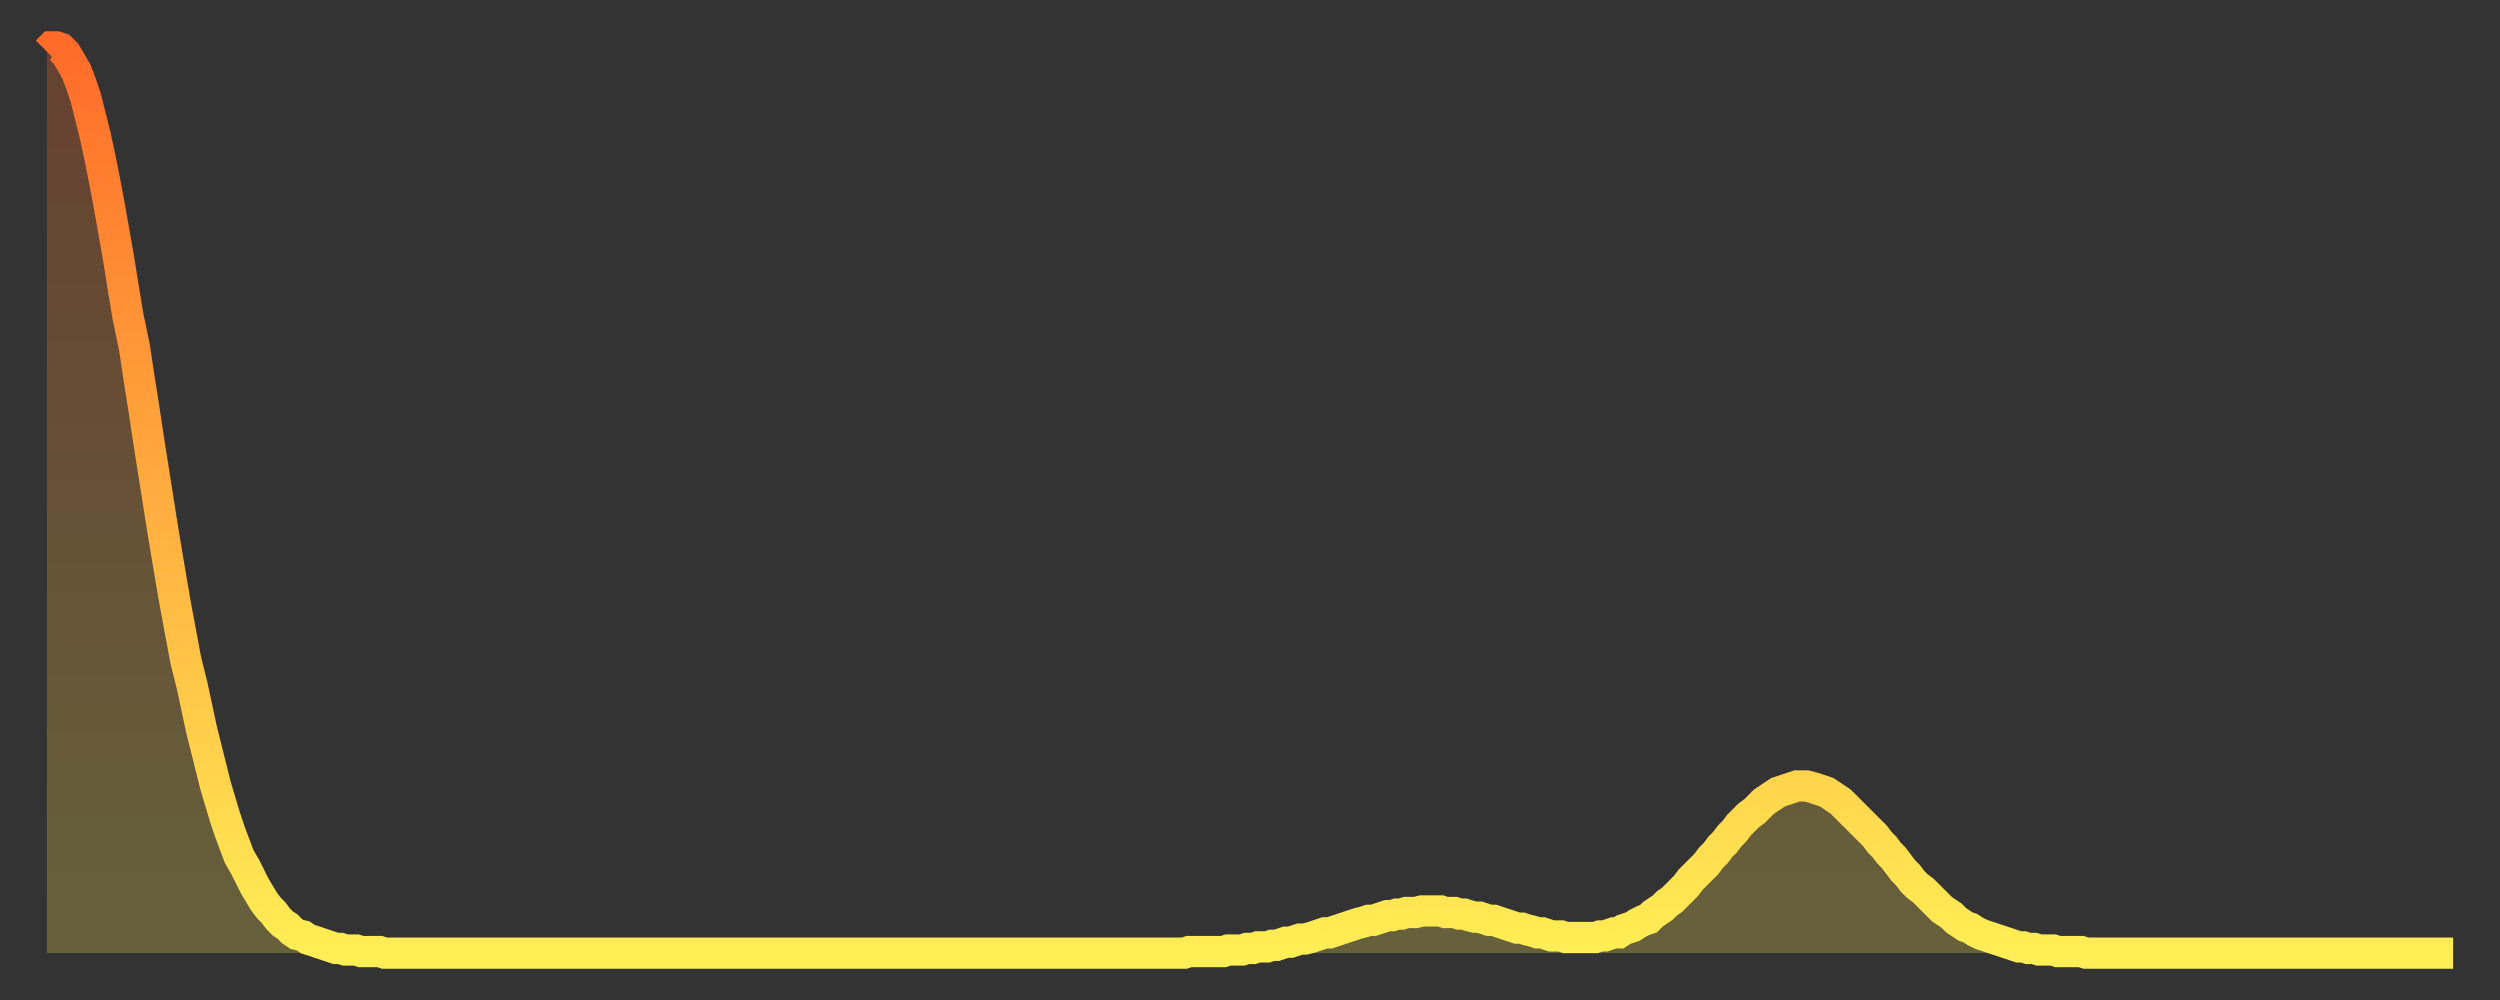 <?xml version="1.0" encoding="utf-8" ?>
<svg baseProfile="full" height="64" version="1.1" width="160" xmlns="http://www.w3.org/2000/svg" xmlns:ev="http://www.w3.org/2001/xml-events" xmlns:xlink="http://www.w3.org/1999/xlink"><rect width="100%" height="100%" fill="#333333" stroke="none"/><defs><linearGradient id="id647054" x1="0" x2="0" y1="0" y2="1"><stop offset="0%" stop-color="#ff6b29" /><stop offset="50%" stop-color="#ffad3f" /><stop offset="100%" stop-color="#ffee55" /></linearGradient></defs><g transform="translate(3,3)"><g><path d="M 0.0 0.3 0.3 0.0 0.6 0.0 0.9 0.1 1.2 0.4 1.5 0.9 1.9 1.6 2.2 2.4 2.5 3.3 2.8 4.5 3.1 5.7 3.4 7.1 3.7 8.6 4.0 10.2 4.3 11.9 4.6 13.6 4.9 15.5 5.2 17.3 5.6 19.2 5.9 21.2 6.2 23.1 6.5 25.1 6.8 27.0 7.1 28.9 7.4 30.8 7.7 32.6 8.0 34.4 8.3 36.1 8.6 37.7 8.9 39.3 9.3 40.9 9.6 42.3 9.9 43.7 10.2 44.9 10.5 46.1 10.8 47.3 11.1 48.3 11.4 49.3 11.7 50.2 12.0 51.0 12.3 51.8 12.7 52.5 13.0 53.1 13.3 53.7 13.6 54.2 13.9 54.7 14.2 55.1 14.5 55.4 14.8 55.8 15.1 56.1 15.4 56.3 15.7 56.6 16.0 56.8 16.4 56.9 16.7 57.1 17.0 57.2 17.3 57.3 17.6 57.4 17.9 57.5 18.2 57.6 18.5 57.7 18.8 57.7 19.1 57.8 19.4 57.8 19.8 57.8 20.1 57.9 20.4 57.9 20.7 57.9 21.0 57.9 21.3 57.9 21.6 58.0 21.9 58.0 22.2 58.0 22.5 58.0 22.8 58.0 23.1 58.0 23.5 58.0 23.8 58.0 24.1 58.0 24.4 58.0 24.7 58.0 25.0 58.0 25.3 58.0 25.6 58.0 25.9 58.0 26.2 58.0 26.5 58.0 26.8 58.0 27.2 58.0 27.5 58.0 27.8 58.0 28.1 58.0 28.4 58.0 28.7 58.0 29.0 58.0 29.3 58.0 29.6 58.0 29.9 58.0 30.2 58.0 30.6 58.0 30.9 58.0 31.2 58.0 31.5 58.0 31.8 58.0 32.1 58.0 32.4 58.0 32.7 58.0 33.0 58.0 33.3 58.0 33.6 58.0 33.9 58.0 34.3 58.0 34.6 58.0 34.9 58.0 35.2 58.0 35.5 58.0 35.8 58.0 36.1 58.0 36.4 58.0 36.7 58.0 37.0 58.0 37.3 58.0 37.7 58.0 38.0 58.0 38.3 58.0 38.6 58.0 38.9 58.0 39.2 58.0 39.5 58.0 39.8 58.0 40.1 58.0 40.4 58.0 40.7 58.0 41.0 58.0 41.4 58.0 41.7 58.0 42.0 58.0 42.3 58.0 42.6 58.0 42.9 58.0 43.2 58.0 43.5 58.0 43.8 58.0 44.1 58.0 44.4 58.0 44.7 58.0 45.1 58.0 45.4 58.0 45.7 58.0 46.0 58.0 46.3 58.0 46.6 58.0 46.9 58.0 47.2 58.0 47.5 58.0 47.8 58.0 48.1 58.0 48.5 58.0 48.8 58.0 49.1 58.0 49.4 58.0 49.7 58.0 50.0 58.0 50.3 58.0 50.6 58.0 50.9 58.0 51.2 58.0 51.5 58.0 51.8 58.0 52.2 58.0 52.5 58.0 52.8 58.0 53.1 58.0 53.4 58.0 53.7 58.0 54.0 58.0 54.3 58.0 54.6 58.0 54.9 58.0 55.2 58.0 55.6 58.0 55.9 58.0 56.2 58.0 56.5 58.0 56.8 58.0 57.1 58.0 57.4 58.0 57.7 58.0 58.0 58.0 58.3 58.0 58.6 58.0 58.9 58.0 59.3 58.0 59.6 58.0 59.9 58.0 60.2 58.0 60.5 58.0 60.8 58.0 61.1 58.0 61.4 58.0 61.7 58.0 62.0 58.0 62.3 58.0 62.6 58.0 63.0 58.0 63.3 58.0 63.6 58.0 63.9 58.0 64.2 58.0 64.5 58.0 64.8 58.0 65.1 58.0 65.4 58.0 65.7 58.0 66.0 58.0 66.4 58.0 66.7 58.0 67.0 58.0 67.3 58.0 67.6 58.0 67.9 58.0 68.2 58.0 68.5 58.0 68.8 58.0 69.1 58.0 69.4 58.0 69.7 58.0 70.1 58.0 70.4 58.0 70.7 58.0 71.0 58.0 71.3 58.0 71.6 58.0 71.9 58.0 72.2 58.0 72.5 58.0 72.8 58.0 73.1 57.9 73.5 57.9 73.8 57.9 74.1 57.9 74.4 57.9 74.7 57.9 75.0 57.9 75.3 57.9 75.6 57.8 75.9 57.8 76.2 57.8 76.5 57.8 76.8 57.7 77.2 57.7 77.5 57.6 77.8 57.6 78.1 57.6 78.4 57.5 78.7 57.5 79.0 57.4 79.3 57.3 79.6 57.3 79.9 57.2 80.2 57.1 80.5 57.1 80.9 57.0 81.2 56.9 81.5 56.8 81.8 56.7 82.1 56.7 82.4 56.6 82.7 56.5 83.0 56.4 83.3 56.3 83.6 56.2 83.9 56.1 84.3 56.0 84.6 55.9 84.9 55.9 85.2 55.8 85.5 55.7 85.8 55.6 86.1 55.6 86.4 55.5 86.7 55.5 87.0 55.4 87.3 55.4 87.6 55.4 88.0 55.3 88.3 55.3 88.6 55.3 88.9 55.3 89.2 55.3 89.5 55.4 89.8 55.4 90.1 55.4 90.4 55.5 90.7 55.5 91.0 55.6 91.4 55.7 91.7 55.7 92.0 55.8 92.3 55.9 92.6 55.9 92.9 56.0 93.2 56.1 93.5 56.2 93.8 56.3 94.1 56.4 94.4 56.4 94.7 56.5 95.1 56.6 95.4 56.7 95.7 56.7 96.0 56.8 96.3 56.9 96.6 56.9 96.9 56.9 97.2 57.0 97.5 57.0 97.8 57.0 98.1 57.0 98.4 57.0 98.8 57.0 99.1 57.0 99.4 56.9 99.7 56.9 100.0 56.8 100.3 56.7 100.6 56.7 100.9 56.5 101.2 56.4 101.5 56.3 101.8 56.1 102.2 55.9 102.5 55.8 102.8 55.5 103.1 55.3 103.4 55.1 103.7 54.8 104.0 54.6 104.3 54.3 104.6 54.0 104.9 53.7 105.2 53.3 105.5 53.0 105.9 52.6 106.2 52.3 106.5 51.9 106.8 51.6 107.1 51.2 107.4 50.9 107.7 50.5 108.0 50.2 108.3 49.8 108.6 49.5 108.9 49.2 109.3 48.9 109.6 48.6 109.9 48.3 110.2 48.1 110.5 47.9 110.8 47.7 111.1 47.6 111.4 47.5 111.7 47.4 112.0 47.3 112.3 47.3 112.6 47.3 113.0 47.4 113.3 47.5 113.6 47.6 113.9 47.7 114.2 47.9 114.5 48.1 114.8 48.3 115.1 48.6 115.4 48.9 115.7 49.2 116.0 49.5 116.3 49.8 116.7 50.2 117.0 50.5 117.3 50.9 117.6 51.2 117.9 51.6 118.2 51.9 118.5 52.3 118.8 52.7 119.1 53.0 119.4 53.4 119.7 53.7 120.1 54.0 120.4 54.3 120.7 54.6 121.0 54.9 121.3 55.2 121.6 55.4 121.9 55.6 122.2 55.9 122.5 56.1 122.8 56.3 123.1 56.4 123.4 56.6 123.8 56.8 124.1 56.9 124.4 57.0 124.7 57.1 125.0 57.2 125.3 57.3 125.6 57.4 125.9 57.5 126.2 57.6 126.5 57.6 126.8 57.7 127.2 57.7 127.5 57.8 127.8 57.8 128.1 57.8 128.4 57.8 128.7 57.9 129.0 57.9 129.3 57.9 129.6 57.9 129.9 57.9 130.2 57.9 130.5 58.0 130.9 58.0 131.2 58.0 131.5 58.0 131.8 58.0 132.1 58.0 132.4 58.0 132.7 58.0 133.0 58.0 133.3 58.0 133.6 58.0 133.9 58.0 134.2 58.0 134.6 58.0 134.9 58.0 135.2 58.0 135.5 58.0 135.8 58.0 136.1 58.0 136.4 58.0 136.7 58.0 137.0 58.0 137.3 58.0 137.6 58.0 138.0 58.0 138.3 58.0 138.6 58.0 138.9 58.0 139.2 58.0 139.5 58.0 139.8 58.0 140.1 58.0 140.4 58.0 140.7 58.0 141.0 58.0 141.3 58.0 141.7 58.0 142.0 58.0 142.3 58.0 142.6 58.0 142.9 58.0 143.2 58.0 143.5 58.0 143.8 58.0 144.1 58.0 144.4 58.0 144.7 58.0 145.1 58.0 145.4 58.0 145.7 58.0 146.0 58.0 146.3 58.0 146.6 58.0 146.9 58.0 147.2 58.0 147.5 58.0 147.8 58.0 148.1 58.0 148.4 58.0 148.8 58.0 149.1 58.0 149.4 58.0 149.7 58.0 150.0 58.0 150.3 58.0 150.6 58.0 150.9 58.0 151.2 58.0 151.5 58.0 151.8 58.0 152.1 58.0 152.5 58.0 152.8 58.0 153.1 58.0 153.4 58.0 153.7 58.0 154.0 58.0" fill="none" id="graph-curve" opacity="1" stroke="url(#id647054)" stroke-width="2" /><path d="M 0 58 L 0.0 0.3 0.3 0.0 0.6 0.0 0.9 0.1 1.2 0.4 1.5 0.9 1.9 1.6 2.2 2.4 2.5 3.3 2.8 4.5 3.1 5.7 3.4 7.1 3.7 8.6 4.0 10.2 4.3 11.9 4.6 13.6 4.9 15.5 5.2 17.3 5.6 19.2 5.9 21.2 6.2 23.1 6.5 25.1 6.8 27.0 7.1 28.9 7.4 30.8 7.7 32.6 8.0 34.4 8.3 36.1 8.6 37.7 8.9 39.3 9.3 40.9 9.6 42.3 9.9 43.7 10.2 44.9 10.5 46.1 10.8 47.3 11.1 48.3 11.4 49.3 11.7 50.2 12.0 51.0 12.3 51.8 12.7 52.5 13.0 53.1 13.3 53.7 13.6 54.2 13.9 54.7 14.2 55.1 14.5 55.4 14.8 55.8 15.1 56.1 15.4 56.3 15.7 56.6 16.0 56.8 16.4 56.9 16.7 57.1 17.0 57.2 17.3 57.3 17.6 57.4 17.9 57.5 18.2 57.6 18.5 57.7 18.8 57.7 19.1 57.8 19.4 57.8 19.8 57.8 20.1 57.9 20.4 57.9 20.7 57.9 21.0 57.9 21.3 57.9 21.6 58.0 21.9 58.0 22.2 58.0 22.5 58.0 22.8 58.0 23.1 58.0 23.5 58.0 23.8 58.0 24.1 58.0 24.4 58.0 24.7 58.0 25.0 58.0 25.3 58.0 25.6 58.0 25.9 58.0 26.2 58.0 26.5 58.0 26.8 58.0 27.2 58.0 27.5 58.0 27.8 58.0 28.1 58.0 28.4 58.0 28.7 58.0 29.0 58.0 29.3 58.0 29.6 58.0 29.9 58.0 30.2 58.0 30.6 58.0 30.9 58.0 31.2 58.0 31.5 58.0 31.8 58.0 32.1 58.0 32.4 58.0 32.7 58.0 33.0 58.0 33.3 58.0 33.6 58.0 33.9 58.0 34.3 58.0 34.6 58.0 34.9 58.0 35.2 58.0 35.5 58.0 35.8 58.0 36.1 58.0 36.4 58.0 36.7 58.0 37.0 58.0 37.3 58.0 37.7 58.0 38.0 58.0 38.3 58.0 38.6 58.0 38.9 58.0 39.2 58.0 39.5 58.0 39.8 58.0 40.1 58.0 40.4 58.0 40.7 58.0 41.0 58.0 41.4 58.0 41.7 58.0 42.0 58.0 42.3 58.0 42.6 58.0 42.9 58.0 43.2 58.0 43.5 58.0 43.8 58.0 44.1 58.0 44.4 58.0 44.7 58.0 45.1 58.0 45.4 58.0 45.7 58.0 46.0 58.0 46.3 58.0 46.6 58.0 46.9 58.0 47.2 58.0 47.5 58.0 47.8 58.0 48.1 58.0 48.5 58.0 48.8 58.0 49.1 58.0 49.4 58.0 49.7 58.0 50.0 58.0 50.3 58.0 50.6 58.0 50.9 58.0 51.2 58.0 51.5 58.0 51.8 58.0 52.2 58.0 52.5 58.0 52.8 58.0 53.1 58.0 53.4 58.0 53.7 58.0 54.0 58.0 54.3 58.0 54.6 58.0 54.9 58.0 55.2 58.0 55.6 58.0 55.9 58.0 56.2 58.0 56.5 58.0 56.8 58.0 57.1 58.0 57.4 58.0 57.7 58.0 58.0 58.0 58.3 58.0 58.6 58.0 58.9 58.0 59.3 58.0 59.6 58.0 59.9 58.0 60.2 58.0 60.5 58.0 60.8 58.0 61.1 58.0 61.4 58.0 61.7 58.0 62.0 58.0 62.3 58.0 62.6 58.0 63.0 58.0 63.3 58.0 63.6 58.0 63.9 58.0 64.2 58.0 64.5 58.0 64.8 58.0 65.1 58.0 65.4 58.0 65.7 58.0 66.0 58.0 66.4 58.0 66.7 58.0 67.0 58.0 67.3 58.0 67.6 58.0 67.9 58.0 68.2 58.0 68.5 58.0 68.8 58.0 69.1 58.0 69.4 58.0 69.7 58.0 70.1 58.0 70.4 58.0 70.7 58.0 71.0 58.0 71.3 58.0 71.6 58.0 71.9 58.0 72.2 58.0 72.5 58.0 72.8 58.0 73.1 57.9 73.5 57.9 73.8 57.9 74.1 57.9 74.4 57.9 74.7 57.9 75.0 57.9 75.3 57.9 75.6 57.8 75.9 57.8 76.2 57.8 76.5 57.8 76.8 57.7 77.2 57.7 77.5 57.6 77.8 57.6 78.1 57.6 78.4 57.5 78.7 57.5 79.0 57.4 79.3 57.3 79.6 57.3 79.9 57.2 80.2 57.1 80.5 57.1 80.9 57.0 81.2 56.9 81.5 56.8 81.8 56.7 82.1 56.7 82.4 56.6 82.7 56.5 83.0 56.4 83.3 56.3 83.6 56.2 83.9 56.1 84.3 56.0 84.6 55.9 84.9 55.9 85.2 55.8 85.5 55.7 85.8 55.6 86.1 55.6 86.4 55.5 86.7 55.5 87.0 55.4 87.3 55.4 87.6 55.4 88.0 55.3 88.3 55.3 88.6 55.3 88.9 55.3 89.2 55.3 89.5 55.4 89.8 55.4 90.1 55.4 90.4 55.5 90.7 55.5 91.0 55.6 91.4 55.7 91.7 55.7 92.0 55.8 92.3 55.9 92.6 55.9 92.9 56.0 93.2 56.1 93.5 56.2 93.8 56.3 94.1 56.4 94.4 56.4 94.7 56.5 95.1 56.6 95.4 56.7 95.7 56.7 96.0 56.8 96.3 56.9 96.6 56.9 96.9 56.9 97.2 57.0 97.5 57.0 97.8 57.0 98.1 57.0 98.4 57.0 98.8 57.0 99.1 57.0 99.4 56.9 99.7 56.9 100.0 56.8 100.3 56.7 100.6 56.7 100.9 56.5 101.2 56.4 101.5 56.3 101.8 56.1 102.2 55.9 102.5 55.8 102.8 55.5 103.1 55.3 103.4 55.1 103.7 54.8 104.0 54.6 104.3 54.3 104.6 54.0 104.9 53.7 105.2 53.3 105.5 53.0 105.9 52.6 106.2 52.3 106.5 51.9 106.8 51.6 107.1 51.2 107.4 50.9 107.7 50.5 108.0 50.2 108.3 49.8 108.6 49.5 108.9 49.2 109.3 48.9 109.6 48.6 109.9 48.3 110.2 48.1 110.5 47.9 110.8 47.7 111.1 47.6 111.4 47.5 111.7 47.4 112.0 47.3 112.3 47.3 112.6 47.3 113.0 47.4 113.3 47.5 113.6 47.6 113.9 47.7 114.2 47.9 114.5 48.1 114.8 48.3 115.1 48.6 115.4 48.9 115.7 49.2 116.0 49.5 116.3 49.8 116.7 50.2 117.0 50.5 117.3 50.9 117.6 51.2 117.9 51.6 118.2 51.9 118.5 52.3 118.8 52.7 119.1 53.0 119.4 53.4 119.7 53.7 120.1 54.0 120.4 54.3 120.7 54.6 121.0 54.9 121.3 55.2 121.6 55.4 121.9 55.6 122.2 55.9 122.5 56.1 122.8 56.3 123.1 56.4 123.4 56.6 123.8 56.8 124.1 56.9 124.4 57.0 124.7 57.1 125.0 57.2 125.3 57.3 125.6 57.4 125.9 57.5 126.2 57.6 126.5 57.6 126.8 57.7 127.2 57.7 127.5 57.8 127.8 57.8 128.1 57.8 128.4 57.8 128.7 57.9 129.0 57.9 129.3 57.9 129.6 57.9 129.9 57.9 130.2 57.9 130.5 58.0 130.9 58.0 131.2 58.0 131.5 58.0 131.8 58.0 132.1 58.0 132.4 58.0 132.7 58.0 133.0 58.0 133.3 58.0 133.6 58.0 133.9 58.0 134.2 58.0 134.6 58.0 134.9 58.0 135.2 58.0 135.5 58.0 135.8 58.0 136.1 58.0 136.4 58.0 136.7 58.0 137.0 58.0 137.3 58.0 137.6 58.0 138.0 58.0 138.3 58.0 138.6 58.0 138.9 58.0 139.2 58.0 139.5 58.0 139.8 58.0 140.1 58.0 140.4 58.0 140.7 58.0 141.0 58.0 141.3 58.0 141.7 58.0 142.0 58.0 142.3 58.0 142.6 58.0 142.9 58.0 143.2 58.0 143.5 58.0 143.8 58.0 144.1 58.0 144.4 58.0 144.7 58.0 145.1 58.0 145.4 58.0 145.7 58.0 146.0 58.0 146.3 58.0 146.6 58.0 146.9 58.0 147.2 58.0 147.5 58.0 147.8 58.0 148.1 58.0 148.4 58.0 148.8 58.0 149.1 58.0 149.4 58.0 149.7 58.0 150.0 58.0 150.3 58.0 150.6 58.0 150.9 58.0 151.2 58.0 151.5 58.0 151.8 58.0 152.1 58.0 152.5 58.0 152.8 58.0 153.1 58.0 153.4 58.0 153.7 58.0 154.0 58.0 154 58" fill="url(#id647054)" fill-opacity=".25" id="graph-shadow" /></g></g></svg>